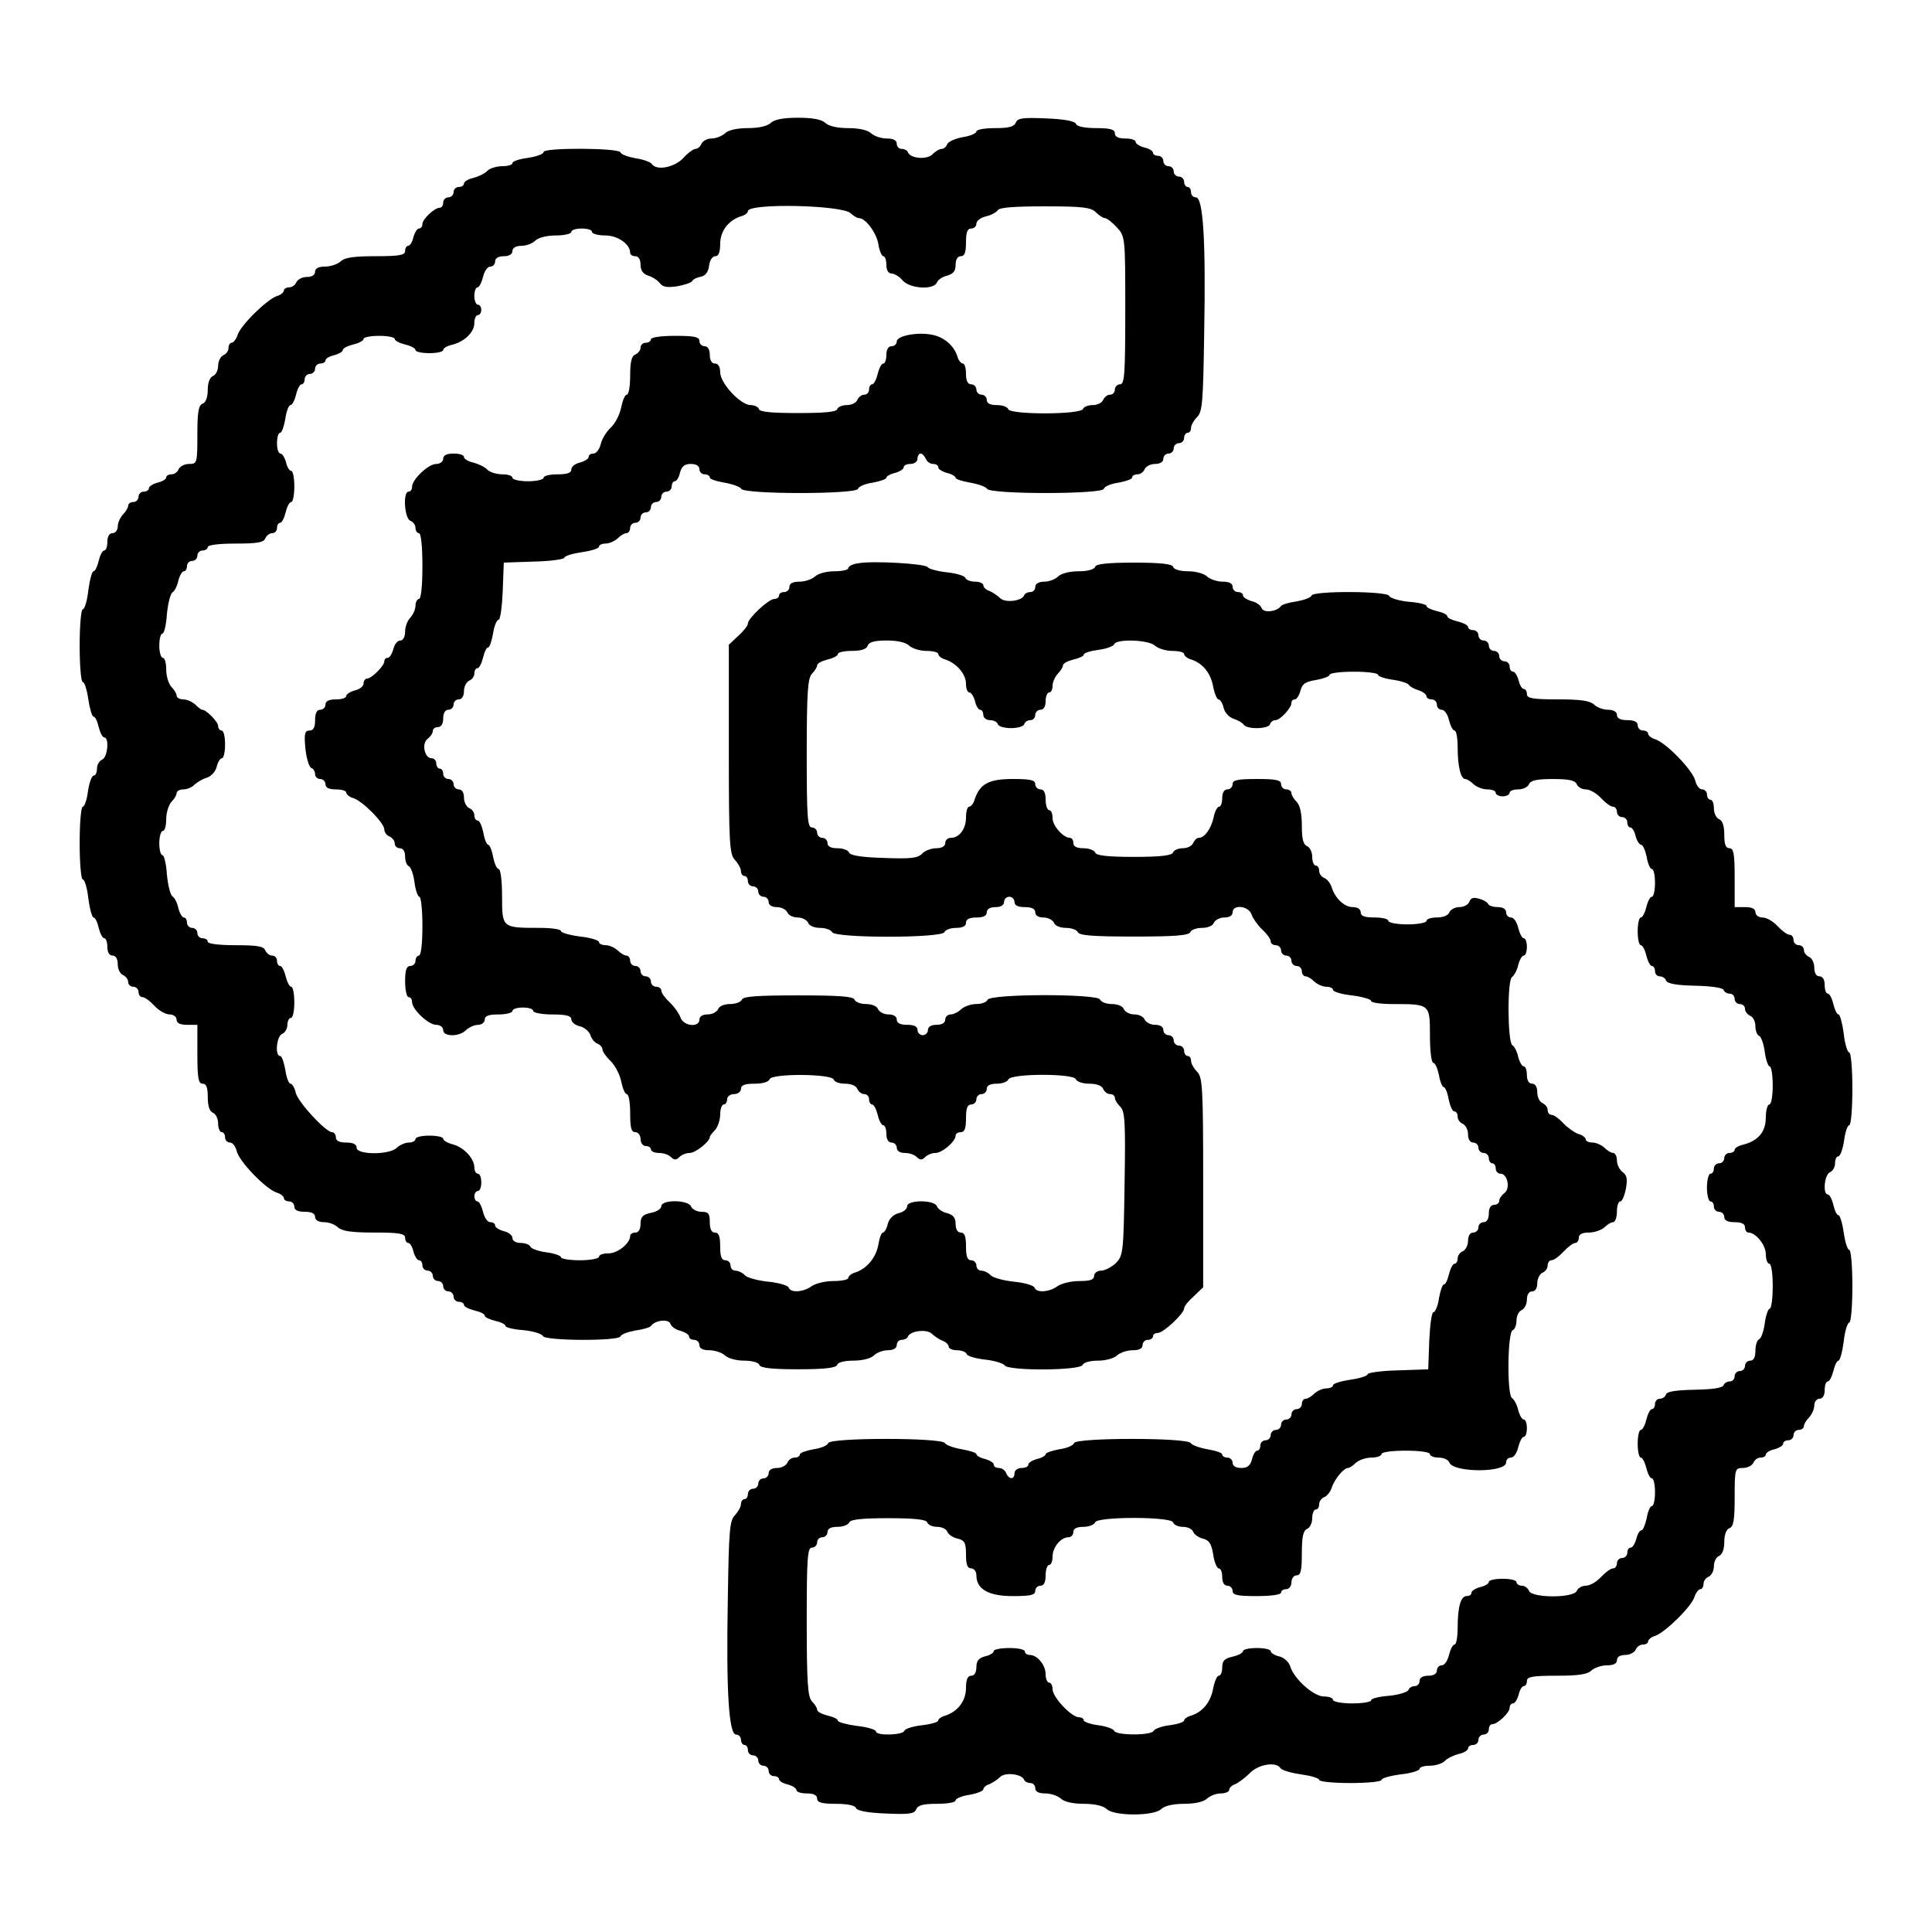 <?xml version="1.0" standalone="no"?>
<!DOCTYPE svg PUBLIC "-//W3C//DTD SVG 20010904//EN"
 "http://www.w3.org/TR/2001/REC-SVG-20010904/DTD/svg10.dtd">
<svg version="1.0" xmlns="http://www.w3.org/2000/svg"
 width="558pt" height="558pt" viewBox="0 0 558 558"
 preserveAspectRatio="xMidYMid meet">
<g transform="translate(0,558) scale(0.1,-0.1)"
fill="#000000" stroke="none">
<path d="M2226 5225 c-9 -9 -34 -15 -66 -15 -32 0 -57 -6 -66 -15 -9 -8 -26
-15 -39 -15 -12 0 -25 -7 -29 -15 -3 -8 -11 -15 -17 -15 -6 0 -23 -12 -36 -27
-26 -27 -78 -37 -91 -16 -4 5 -25 13 -47 16 -22 4 -41 11 -43 17 -5 13 -222
14 -222 1 0 -6 -20 -13 -45 -17 -25 -3 -45 -10 -45 -15 0 -5 -13 -9 -29 -9
-16 0 -36 -6 -43 -13 -7 -8 -26 -17 -41 -21 -15 -3 -27 -11 -27 -16 0 -6 -7
-10 -15 -10 -8 0 -15 -7 -15 -15 0 -8 -7 -15 -15 -15 -8 0 -15 -7 -15 -15 0
-8 -4 -15 -10 -15 -15 0 -50 -33 -50 -47 0 -7 -4 -13 -10 -13 -5 0 -12 -11
-16 -25 -3 -14 -10 -25 -15 -25 -5 0 -9 -7 -9 -15 0 -12 -16 -15 -86 -15 -63
0 -89 -4 -100 -15 -9 -8 -29 -15 -45 -15 -19 0 -29 -5 -29 -15 0 -9 -9 -15
-24 -15 -13 0 -26 -7 -30 -15 -3 -8 -12 -15 -21 -15 -8 0 -15 -4 -15 -9 0 -5
-9 -13 -20 -16 -28 -9 -106 -85 -114 -113 -4 -12 -12 -22 -17 -22 -5 0 -9 -7
-9 -15 0 -9 -7 -18 -15 -21 -8 -4 -15 -17 -15 -30 0 -14 -7 -27 -15 -30 -9 -4
-15 -19 -15 -40 0 -22 -6 -37 -15 -40 -12 -5 -15 -25 -15 -90 0 -82 -1 -84
-24 -84 -13 0 -26 -7 -30 -15 -3 -8 -12 -15 -21 -15 -8 0 -15 -4 -15 -9 0 -5
-11 -12 -25 -15 -14 -4 -25 -11 -25 -16 0 -6 -7 -10 -15 -10 -8 0 -15 -7 -15
-15 0 -8 -7 -15 -15 -15 -8 0 -15 -5 -15 -11 0 -6 -7 -17 -15 -25 -8 -9 -15
-24 -15 -35 0 -10 -7 -19 -15 -19 -9 0 -15 -9 -15 -25 0 -14 -4 -25 -9 -25 -5
0 -12 -13 -16 -30 -4 -16 -10 -30 -15 -30 -4 0 -11 -25 -15 -55 -3 -30 -11
-55 -16 -55 -5 0 -9 -47 -9 -105 0 -58 4 -105 9 -105 5 0 12 -22 16 -50 4 -27
11 -50 15 -50 5 0 11 -13 15 -30 4 -16 11 -30 16 -30 15 0 10 -57 -6 -64 -8
-3 -15 -15 -15 -26 0 -11 -4 -20 -9 -20 -6 0 -13 -20 -17 -45 -3 -25 -10 -45
-15 -45 -5 0 -9 -47 -9 -105 0 -58 4 -105 9 -105 5 0 13 -25 16 -55 4 -30 11
-55 15 -55 5 0 11 -13 15 -30 4 -16 11 -30 16 -30 5 0 9 -11 9 -25 0 -16 6
-25 15 -25 9 0 15 -9 15 -25 0 -14 7 -28 15 -31 8 -4 15 -12 15 -20 0 -8 7
-14 15 -14 8 0 15 -7 15 -15 0 -8 5 -15 11 -15 7 0 22 -11 35 -25 13 -14 32
-25 44 -25 11 0 20 -7 20 -15 0 -10 10 -15 30 -15 l30 0 0 -85 c0 -69 3 -85
15 -85 11 0 15 -11 15 -39 0 -25 5 -41 15 -45 8 -3 15 -17 15 -31 0 -14 5 -25
10 -25 6 0 10 -7 10 -15 0 -8 6 -15 14 -15 8 0 17 -12 20 -26 8 -30 84 -109
116 -119 11 -3 20 -11 20 -16 0 -5 7 -9 15 -9 8 0 15 -7 15 -15 0 -10 10 -15
30 -15 20 0 30 -5 30 -15 0 -9 10 -15 26 -15 14 0 32 -7 40 -15 12 -11 39 -15
105 -15 72 0 89 -3 89 -15 0 -8 4 -15 9 -15 5 0 12 -11 15 -25 4 -14 11 -25
16 -25 6 0 10 -7 10 -15 0 -8 7 -15 15 -15 8 0 15 -7 15 -15 0 -8 7 -15 15
-15 8 0 15 -7 15 -15 0 -8 7 -15 15 -15 8 0 15 -7 15 -15 0 -8 7 -15 15 -15 8
0 15 -4 15 -9 0 -5 14 -12 30 -16 17 -4 30 -10 30 -15 0 -5 14 -11 30 -15 17
-4 30 -10 30 -15 0 -4 23 -10 52 -12 29 -3 54 -11 56 -17 5 -14 219 -15 224
-1 2 6 21 13 43 17 22 3 42 9 45 13 12 17 50 21 56 7 3 -9 16 -18 30 -21 13
-4 24 -11 24 -16 0 -6 7 -10 15 -10 8 0 15 -7 15 -15 0 -10 10 -15 29 -15 16
0 36 -7 45 -15 8 -8 32 -15 54 -15 23 0 42 -5 45 -12 2 -9 34 -13 112 -13 78
0 110 4 113 13 2 7 21 12 47 12 25 0 50 6 59 15 8 8 26 15 40 15 16 0 26 6 26
15 0 8 6 15 14 15 8 0 16 4 18 9 6 17 54 23 69 9 8 -8 22 -17 32 -21 9 -3 17
-11 17 -17 0 -5 11 -10 24 -10 13 0 26 -5 28 -11 2 -6 26 -13 53 -16 28 -3 53
-11 57 -17 11 -16 220 -15 225 2 3 7 22 12 45 12 22 0 46 7 54 15 9 8 29 15
45 15 19 0 29 5 29 15 0 8 7 15 15 15 8 0 15 5 15 10 0 6 6 10 14 10 16 0 76
56 76 71 0 6 12 21 28 35 l27 26 0 302 c0 275 -2 304 -17 320 -10 10 -18 24
-18 32 0 8 -4 14 -10 14 -5 0 -10 7 -10 15 0 8 -7 15 -15 15 -8 0 -15 7 -15
15 0 8 -7 15 -15 15 -8 0 -15 7 -15 15 0 9 -9 15 -24 15 -13 0 -26 7 -30 15
-3 8 -16 15 -30 15 -13 0 -26 7 -30 15 -3 9 -18 15 -35 15 -16 0 -31 6 -34 13
-5 17 -319 17 -325 -1 -2 -6 -16 -12 -32 -12 -16 0 -35 -7 -44 -15 -8 -8 -22
-15 -30 -15 -9 0 -16 -7 -16 -15 0 -9 -9 -15 -25 -15 -16 0 -25 -6 -25 -15 0
-8 -7 -15 -15 -15 -8 0 -15 7 -15 15 0 10 -10 15 -30 15 -20 0 -30 5 -30 15 0
9 -9 15 -24 15 -13 0 -26 7 -30 15 -3 9 -18 15 -35 15 -16 0 -31 6 -33 13 -4
9 -45 12 -163 12 -118 0 -159 -3 -162 -12 -3 -7 -18 -13 -34 -13 -17 0 -32 -6
-35 -15 -4 -8 -17 -15 -30 -15 -15 0 -24 -6 -24 -15 0 -24 -47 -19 -55 7 -4
11 -18 31 -31 43 -13 12 -24 27 -24 34 0 6 -7 11 -15 11 -8 0 -15 7 -15 15 0
8 -7 15 -15 15 -8 0 -15 7 -15 15 0 8 -7 15 -15 15 -8 0 -15 7 -15 15 0 8 -5
15 -11 15 -6 0 -17 7 -25 15 -9 8 -24 15 -35 15 -10 0 -19 4 -19 9 0 5 -25 13
-55 16 -30 4 -55 11 -55 16 0 5 -28 9 -62 9 -108 0 -108 0 -108 91 0 44 -4 79
-10 79 -5 0 -12 16 -16 35 -3 19 -10 35 -14 35 -4 0 -11 16 -14 35 -4 19 -11
35 -16 35 -6 0 -10 7 -10 15 0 9 -7 18 -15 21 -8 4 -15 17 -15 30 0 15 -6 24
-15 24 -8 0 -15 7 -15 15 0 8 -7 15 -15 15 -8 0 -15 7 -15 15 0 8 -4 15 -10
15 -5 0 -10 7 -10 15 0 8 -6 15 -14 15 -20 0 -29 43 -11 56 8 6 15 16 15 23 0
6 7 11 15 11 9 0 15 9 15 25 0 16 6 25 15 25 8 0 15 7 15 15 0 8 7 15 15 15 9
0 15 9 15 24 0 13 7 26 15 30 8 3 15 12 15 21 0 8 4 15 9 15 5 0 12 14 16 30
4 17 10 30 15 30 4 0 10 18 14 40 3 22 11 40 16 40 5 0 10 37 12 83 l3 82 88
3 c48 1 87 7 87 11 0 5 23 12 50 16 28 4 50 11 50 16 0 5 9 9 19 9 11 0 26 7
35 15 8 8 19 15 25 15 6 0 11 7 11 15 0 8 7 15 15 15 8 0 15 7 15 15 0 8 7 15
15 15 8 0 15 7 15 15 0 8 7 15 15 15 8 0 15 7 15 15 0 8 7 15 15 15 8 0 15 7
15 15 0 8 4 15 9 15 5 0 12 11 15 25 5 18 13 25 31 25 16 0 25 -6 25 -15 0 -8
7 -15 15 -15 8 0 15 -4 15 -9 0 -5 19 -11 42 -15 23 -4 46 -12 49 -18 10 -16
331 -16 337 0 2 7 21 15 43 18 21 4 39 10 39 14 0 4 11 11 25 14 14 4 25 11
25 16 0 6 9 10 20 10 11 0 20 7 20 15 0 8 4 15 9 15 5 0 11 -7 15 -15 3 -8 12
-15 21 -15 8 0 15 -4 15 -10 0 -5 11 -12 25 -16 14 -3 25 -10 25 -14 0 -4 19
-10 42 -14 23 -4 46 -12 49 -18 10 -16 331 -16 337 0 2 7 21 15 43 18 21 4 39
10 39 15 0 5 7 9 15 9 9 0 18 7 21 15 4 8 17 15 30 15 15 0 24 6 24 15 0 8 7
15 15 15 8 0 15 7 15 15 0 8 7 15 15 15 8 0 15 7 15 15 0 8 5 15 10 15 6 0 10
6 10 14 0 8 8 22 18 32 15 15 17 45 20 243 5 267 -3 391 -24 391 -8 0 -14 7
-14 15 0 8 -4 15 -10 15 -5 0 -10 7 -10 15 0 8 -7 15 -15 15 -8 0 -15 7 -15
15 0 8 -7 15 -15 15 -8 0 -15 7 -15 15 0 8 -7 15 -15 15 -8 0 -15 4 -15 9 0 5
-11 12 -25 15 -14 4 -25 11 -25 16 0 6 -13 10 -30 10 -20 0 -30 5 -30 15 0 11
-13 15 -54 15 -34 0 -56 5 -58 12 -3 8 -33 14 -86 16 -68 3 -83 1 -88 -12 -5
-12 -20 -16 -60 -16 -30 0 -54 -4 -54 -10 0 -5 -18 -13 -39 -16 -22 -4 -42
-13 -45 -20 -3 -8 -10 -14 -16 -14 -6 0 -19 -7 -27 -16 -16 -16 -65 -12 -71 7
-2 5 -10 9 -18 9 -8 0 -14 7 -14 15 0 10 -10 15 -29 15 -16 0 -36 7 -45 15 -9
9 -34 15 -66 15 -32 0 -57 6 -66 15 -11 10 -36 15 -79 15 -43 0 -68 -5 -79
-15z m231 -261 c8 -8 19 -14 24 -14 19 0 51 -43 56 -76 3 -19 10 -34 14 -34 5
0 9 -11 9 -25 0 -16 6 -25 15 -25 8 0 23 -9 32 -20 21 -24 90 -28 99 -6 3 8
16 17 30 20 17 5 24 13 24 31 0 16 6 25 15 25 11 0 15 11 15 40 0 29 4 40 15
40 8 0 15 6 15 14 0 8 12 17 27 21 15 3 31 12 35 18 5 8 49 11 136 11 108 0
133 -3 147 -17 9 -9 21 -17 26 -17 6 0 21 -12 34 -26 25 -27 25 -28 25 -240 0
-184 -2 -214 -15 -214 -8 0 -15 -7 -15 -15 0 -8 -6 -15 -14 -15 -8 0 -16 -7
-20 -15 -3 -8 -16 -15 -30 -15 -13 0 -26 -5 -28 -11 -6 -17 -210 -17 -216 -1
-2 7 -17 12 -33 12 -19 0 -29 5 -29 15 0 8 -7 15 -15 15 -8 0 -15 7 -15 15 0
8 -7 15 -15 15 -10 0 -15 10 -15 30 0 17 -4 30 -9 30 -5 0 -13 9 -16 21 -10
31 -38 55 -72 62 -43 9 -103 -3 -103 -19 0 -8 -7 -14 -15 -14 -9 0 -15 -9 -15
-25 0 -14 -4 -25 -9 -25 -5 0 -12 -13 -16 -30 -4 -16 -11 -30 -16 -30 -5 0 -9
-7 -9 -15 0 -8 -6 -15 -14 -15 -8 0 -16 -7 -20 -15 -3 -8 -16 -15 -30 -15 -13
0 -26 -5 -28 -12 -3 -8 -39 -11 -113 -11 -74 0 -110 3 -113 11 -2 7 -13 12
-24 12 -29 0 -88 63 -88 95 0 16 -6 25 -15 25 -9 0 -15 9 -15 25 0 16 -6 25
-15 25 -8 0 -15 7 -15 15 0 12 -14 15 -70 15 -40 0 -70 -4 -70 -10 0 -5 -7
-10 -15 -10 -8 0 -15 -6 -15 -14 0 -8 -7 -16 -15 -20 -11 -4 -15 -21 -15 -61
0 -30 -4 -55 -10 -55 -5 0 -12 -17 -16 -37 -4 -20 -17 -46 -30 -58 -12 -11
-26 -33 -29 -48 -4 -15 -13 -27 -21 -27 -8 0 -14 -4 -14 -10 0 -5 -11 -12 -25
-16 -14 -3 -25 -12 -25 -20 0 -10 -12 -14 -40 -14 -22 0 -40 -4 -40 -10 0 -5
-20 -10 -45 -10 -25 0 -45 5 -45 10 0 6 -13 10 -29 10 -16 0 -36 6 -43 13 -7
8 -26 17 -41 21 -15 3 -27 11 -27 16 0 6 -13 10 -30 10 -20 0 -30 -5 -30 -15
0 -8 -9 -15 -20 -15 -23 0 -70 -45 -70 -66 0 -8 -4 -14 -10 -14 -17 0 -12 -77
5 -84 8 -3 15 -12 15 -21 0 -8 5 -15 10 -15 6 0 10 -38 10 -95 0 -57 -4 -95
-10 -95 -5 0 -10 -9 -10 -19 0 -11 -7 -26 -15 -35 -8 -8 -15 -26 -15 -40 0
-16 -6 -26 -14 -26 -8 0 -17 -11 -20 -25 -4 -14 -11 -25 -16 -25 -6 0 -10 -4
-10 -10 0 -13 -37 -50 -50 -50 -5 0 -10 -6 -10 -14 0 -8 -11 -17 -25 -20 -14
-4 -25 -11 -25 -16 0 -6 -13 -10 -30 -10 -20 0 -30 -5 -30 -15 0 -8 -7 -15
-15 -15 -10 0 -15 -10 -15 -30 0 -21 -5 -30 -16 -30 -14 0 -16 -9 -12 -52 3
-29 11 -54 17 -56 6 -2 11 -10 11 -18 0 -8 7 -14 15 -14 8 0 15 -7 15 -15 0
-10 10 -15 30 -15 17 0 30 -4 30 -9 0 -5 9 -13 20 -16 28 -9 90 -72 90 -91 0
-8 7 -17 15 -20 8 -4 15 -12 15 -20 0 -8 7 -14 15 -14 9 0 15 -9 15 -24 0 -13
5 -26 11 -28 5 -2 13 -22 16 -46 3 -23 10 -42 14 -42 5 0 9 -38 9 -85 0 -50
-4 -85 -10 -85 -5 0 -10 -7 -10 -15 0 -8 -7 -15 -15 -15 -11 0 -15 -12 -15
-45 0 -25 5 -45 10 -45 6 0 10 -6 10 -14 0 -21 47 -66 70 -66 11 0 20 -7 20
-15 0 -20 47 -20 66 0 9 8 24 15 35 15 10 0 19 7 19 15 0 11 11 15 40 15 22 0
40 5 40 10 0 6 14 10 30 10 17 0 30 -4 30 -10 0 -5 25 -10 55 -10 40 0 55 -4
55 -14 0 -8 11 -17 24 -20 14 -3 27 -15 31 -25 3 -11 12 -22 20 -25 8 -3 15
-11 15 -17 0 -6 11 -22 24 -34 12 -12 26 -38 30 -58 4 -20 11 -37 16 -37 6 0
10 -25 10 -55 0 -42 3 -55 15 -55 8 0 15 -9 15 -20 0 -11 7 -20 15 -20 8 0 15
-4 15 -10 0 -5 10 -10 23 -10 13 0 28 -5 35 -12 9 -9 15 -9 24 0 7 7 20 12 30
12 17 0 58 33 58 46 0 3 7 12 15 20 8 9 15 29 15 45 0 16 5 29 10 29 6 0 10 7
10 15 0 8 9 15 20 15 11 0 20 7 20 15 0 11 11 15 39 15 23 0 41 5 44 13 5 17
179 16 185 -1 2 -7 17 -12 33 -12 17 0 32 -6 35 -15 4 -8 12 -15 20 -15 8 0
14 -7 14 -15 0 -8 4 -15 9 -15 5 0 12 -14 16 -30 4 -17 11 -30 16 -30 5 0 9
-11 9 -25 0 -16 6 -25 15 -25 8 0 15 -7 15 -15 0 -9 9 -15 23 -15 13 0 28 -5
35 -12 9 -9 15 -9 24 0 7 7 20 12 30 12 19 0 58 33 58 50 0 6 7 10 15 10 11 0
15 11 15 40 0 29 4 40 15 40 8 0 15 7 15 15 0 8 7 15 15 15 8 0 15 7 15 15 0
10 10 15 29 15 16 0 31 6 33 12 6 18 190 18 195 1 3 -7 20 -13 39 -13 22 0 37
-6 40 -15 4 -8 12 -15 20 -15 8 0 14 -5 14 -11 0 -6 7 -17 16 -26 13 -13 15
-46 12 -222 -3 -198 -4 -207 -25 -229 -13 -12 -32 -22 -43 -22 -11 0 -20 -7
-20 -15 0 -11 -11 -15 -43 -15 -24 0 -52 -7 -63 -15 -23 -17 -61 -20 -66 -4
-2 6 -28 14 -58 17 -30 3 -60 11 -68 18 -7 8 -20 14 -28 14 -8 0 -14 7 -14 15
0 8 -7 15 -15 15 -11 0 -15 11 -15 40 0 29 -4 40 -15 40 -9 0 -15 9 -15 25 0
18 -7 26 -24 31 -14 3 -27 12 -30 20 -7 19 -86 19 -86 0 0 -8 -11 -17 -25 -20
-15 -4 -27 -16 -31 -31 -3 -14 -10 -25 -14 -25 -4 0 -10 -15 -13 -34 -6 -37
-33 -70 -66 -81 -12 -3 -21 -11 -21 -16 0 -5 -19 -9 -43 -9 -24 0 -52 -7 -63
-15 -23 -17 -61 -20 -66 -4 -2 6 -28 14 -58 17 -30 3 -60 11 -68 18 -7 8 -20
14 -28 14 -8 0 -14 7 -14 15 0 8 -7 15 -15 15 -11 0 -15 11 -15 40 0 29 -4 40
-15 40 -10 0 -15 10 -15 30 0 25 -4 30 -24 30 -13 0 -26 7 -30 15 -7 20 -86
21 -86 1 0 -7 -13 -16 -30 -19 -24 -5 -30 -12 -30 -32 0 -16 -6 -25 -15 -25
-8 0 -15 -4 -15 -10 0 -21 -36 -50 -62 -50 -16 0 -28 -4 -28 -10 0 -5 -25 -10
-55 -10 -30 0 -55 4 -55 9 0 4 -19 11 -42 14 -24 3 -44 11 -46 16 -2 6 -15 11
-28 11 -14 0 -24 6 -24 14 0 8 -11 17 -25 20 -14 4 -25 11 -25 16 0 6 -6 10
-14 10 -8 0 -17 13 -21 30 -4 16 -11 30 -16 30 -5 0 -9 7 -9 15 0 8 5 15 10
15 6 0 10 11 10 25 0 14 -4 25 -10 25 -5 0 -10 8 -10 18 0 26 -31 59 -63 67
-15 4 -27 11 -27 16 0 5 -18 9 -40 9 -22 0 -40 -4 -40 -10 0 -5 -9 -10 -19
-10 -11 0 -26 -7 -35 -15 -20 -21 -116 -21 -116 0 0 10 -10 15 -30 15 -20 0
-30 5 -30 15 0 8 -5 15 -11 15 -18 0 -98 86 -105 114 -3 14 -10 26 -15 26 -5
0 -12 18 -15 40 -4 22 -10 40 -15 40 -16 0 -10 58 6 64 8 3 15 15 15 26 0 11
5 20 10 20 6 0 10 20 10 45 0 25 -4 45 -9 45 -5 0 -12 14 -16 30 -4 17 -11 30
-16 30 -5 0 -9 7 -9 15 0 8 -6 15 -14 15 -8 0 -16 7 -20 15 -4 12 -24 15 -86
15 -47 0 -80 4 -80 10 0 6 -7 10 -15 10 -8 0 -15 7 -15 15 0 8 -7 15 -15 15
-8 0 -15 7 -15 15 0 8 -4 15 -9 15 -5 0 -12 12 -16 27 -3 15 -11 31 -17 34 -6
4 -13 32 -16 63 -2 31 -8 56 -13 56 -5 0 -9 16 -9 35 0 19 5 35 10 35 6 0 10
15 10 34 0 19 7 41 15 50 8 8 15 19 15 25 0 6 9 11 19 11 11 0 26 6 33 14 8 7
24 17 36 20 12 4 25 18 28 32 3 13 10 24 15 24 5 0 9 18 9 40 0 22 -4 40 -10
40 -5 0 -10 6 -10 13 0 12 -34 47 -46 47 -3 0 -12 7 -20 15 -9 8 -24 15 -35
15 -10 0 -19 5 -19 11 0 6 -7 17 -15 25 -8 9 -15 31 -15 50 0 19 -4 34 -10 34
-5 0 -10 16 -10 35 0 19 4 35 9 35 5 0 11 25 13 56 3 31 10 59 16 63 6 3 14
19 17 34 4 15 11 27 16 27 5 0 9 7 9 15 0 8 7 15 15 15 8 0 15 7 15 15 0 8 7
15 15 15 8 0 15 5 15 10 0 6 33 10 80 10 62 0 82 3 86 15 4 8 12 15 20 15 8 0
14 7 14 15 0 8 4 15 9 15 5 0 12 14 16 30 4 17 11 30 16 30 5 0 9 20 9 45 0
25 -4 45 -9 45 -5 0 -12 11 -15 25 -4 14 -11 25 -16 25 -6 0 -10 14 -10 30 0
17 4 30 9 30 5 0 11 18 15 40 3 22 10 40 15 40 5 0 12 14 16 30 4 17 11 30 16
30 5 0 9 7 9 15 0 8 7 15 15 15 8 0 15 7 15 15 0 8 7 15 15 15 8 0 15 4 15 9
0 5 11 12 25 15 14 4 25 10 25 15 0 5 14 12 30 16 17 4 30 11 30 16 0 5 20 9
45 9 25 0 45 -4 45 -9 0 -5 14 -12 30 -16 17 -4 30 -11 30 -16 0 -5 18 -9 40
-9 22 0 40 4 40 9 0 5 11 12 25 15 37 9 65 37 65 63 0 13 5 23 10 23 6 0 10 7
10 15 0 8 -4 15 -10 15 -5 0 -10 11 -10 25 0 14 4 25 9 25 5 0 12 14 16 30 4
17 13 30 21 30 8 0 14 7 14 15 0 9 9 15 25 15 16 0 25 6 25 15 0 9 10 15 26
15 14 0 32 7 40 15 9 9 34 15 60 15 24 0 44 5 44 10 0 6 14 10 30 10 17 0 30
-4 30 -10 0 -5 17 -10 38 -10 36 0 72 -25 72 -50 0 -6 7 -10 15 -10 9 0 15 -9
15 -24 0 -17 7 -27 22 -32 13 -4 28 -14 34 -22 8 -11 21 -13 49 -9 21 4 41 10
44 15 3 6 15 11 26 13 13 3 21 14 23 32 2 15 9 27 18 27 9 0 14 11 14 35 0 37
23 68 59 80 12 3 21 10 21 15 0 24 273 18 297 -6z"/>
<path d="M2478 3953 c-16 -2 -28 -9 -28 -14 0 -5 -18 -9 -41 -9 -23 0 -47 -7
-55 -15 -9 -8 -29 -15 -45 -15 -19 0 -29 -5 -29 -15 0 -8 -7 -15 -15 -15 -8 0
-15 -4 -15 -10 0 -5 -6 -10 -14 -10 -16 0 -76 -56 -76 -71 0 -6 -12 -21 -27
-35 l-28 -26 0 -302 c0 -275 2 -304 18 -320 9 -10 17 -24 17 -32 0 -8 5 -14
10 -14 6 0 10 -7 10 -15 0 -8 7 -15 15 -15 8 0 15 -7 15 -15 0 -8 7 -15 15
-15 8 0 15 -7 15 -15 0 -9 9 -15 24 -15 13 0 26 -7 30 -15 3 -8 16 -15 30 -15
13 0 26 -7 30 -15 3 -9 18 -15 35 -15 16 0 31 -6 34 -12 5 -18 319 -18 325 0
2 6 17 12 33 12 19 0 29 5 29 15 0 10 10 15 30 15 20 0 30 5 30 15 0 9 9 15
25 15 16 0 25 6 25 15 0 8 7 15 15 15 8 0 15 -7 15 -15 0 -10 10 -15 30 -15
20 0 30 -5 30 -15 0 -9 9 -15 24 -15 13 0 26 -7 30 -15 3 -9 18 -15 35 -15 16
0 31 -6 34 -12 3 -10 44 -13 162 -13 118 0 159 3 163 13 2 6 17 12 33 12 17 0
32 6 35 15 4 8 17 15 30 15 15 0 24 6 24 15 0 24 47 19 55 -7 4 -11 18 -31 31
-43 13 -12 24 -27 24 -34 0 -6 7 -11 15 -11 8 0 15 -7 15 -15 0 -8 7 -15 15
-15 8 0 15 -7 15 -15 0 -8 7 -15 15 -15 8 0 15 -7 15 -15 0 -8 5 -15 11 -15 6
0 17 -7 25 -15 9 -8 24 -15 35 -15 10 0 19 -4 19 -9 0 -5 25 -13 55 -16 30 -4
55 -11 55 -16 0 -5 28 -9 63 -9 107 0 107 0 107 -91 0 -44 4 -79 10 -79 5 0
12 -16 16 -35 3 -19 10 -35 14 -35 4 0 11 -16 14 -35 4 -19 11 -35 16 -35 6 0
10 -7 10 -15 0 -9 7 -18 15 -21 8 -4 15 -17 15 -30 0 -15 6 -24 15 -24 8 0 15
-7 15 -15 0 -8 7 -15 15 -15 8 0 15 -7 15 -15 0 -8 5 -15 10 -15 6 0 10 -7 10
-15 0 -8 6 -15 14 -15 20 0 29 -43 11 -56 -8 -6 -15 -16 -15 -23 0 -6 -7 -11
-15 -11 -9 0 -15 -9 -15 -25 0 -16 -6 -25 -15 -25 -8 0 -15 -7 -15 -15 0 -8
-7 -15 -15 -15 -9 0 -15 -9 -15 -24 0 -13 -7 -26 -15 -30 -8 -3 -15 -12 -15
-21 0 -8 -4 -15 -9 -15 -5 0 -12 -14 -16 -30 -4 -17 -10 -30 -15 -30 -4 0 -10
-18 -14 -40 -3 -22 -11 -40 -16 -40 -5 0 -10 -37 -12 -82 l-3 -83 -87 -3 c-49
-1 -88 -7 -88 -11 0 -5 -22 -12 -50 -16 -27 -4 -50 -11 -50 -16 0 -5 -9 -9
-19 -9 -11 0 -26 -7 -35 -15 -8 -8 -19 -15 -25 -15 -6 0 -11 -7 -11 -15 0 -8
-7 -15 -15 -15 -8 0 -15 -7 -15 -15 0 -8 -7 -15 -15 -15 -8 0 -15 -7 -15 -15
0 -8 -7 -15 -15 -15 -8 0 -15 -7 -15 -15 0 -8 -7 -15 -15 -15 -8 0 -15 -7 -15
-15 0 -8 -4 -15 -9 -15 -5 0 -12 -11 -15 -25 -5 -18 -13 -25 -31 -25 -16 0
-25 6 -25 15 0 8 -7 15 -15 15 -8 0 -15 4 -15 9 0 5 -19 11 -42 15 -23 4 -46
12 -49 18 -10 16 -331 16 -337 0 -2 -7 -21 -15 -43 -18 -21 -4 -39 -10 -39
-14 0 -4 -11 -11 -25 -14 -14 -4 -25 -11 -25 -16 0 -6 -9 -10 -20 -10 -11 0
-20 -7 -20 -15 0 -19 -16 -19 -24 0 -3 8 -12 15 -21 15 -8 0 -15 4 -15 10 0 5
-11 12 -25 16 -14 3 -25 10 -25 14 0 4 -19 10 -42 14 -23 4 -46 12 -49 18 -10
16 -331 16 -337 0 -2 -7 -21 -15 -43 -18 -21 -4 -39 -10 -39 -15 0 -5 -7 -9
-15 -9 -9 0 -18 -7 -21 -15 -4 -8 -17 -15 -30 -15 -15 0 -24 -6 -24 -15 0 -8
-7 -15 -15 -15 -8 0 -15 -7 -15 -15 0 -8 -7 -15 -15 -15 -8 0 -15 -7 -15 -15
0 -8 -4 -15 -10 -15 -5 0 -10 -6 -10 -14 0 -8 -8 -22 -17 -32 -16 -15 -18 -45
-21 -243 -5 -267 3 -391 24 -391 8 0 14 -7 14 -15 0 -8 5 -15 10 -15 6 0 10
-7 10 -15 0 -8 7 -15 15 -15 8 0 15 -7 15 -15 0 -8 7 -15 15 -15 8 0 15 -7 15
-15 0 -8 7 -15 15 -15 8 0 15 -4 15 -9 0 -5 11 -12 25 -15 14 -4 25 -11 25
-16 0 -6 14 -10 30 -10 20 0 30 -5 30 -15 0 -11 13 -15 54 -15 34 0 56 -5 58
-12 3 -8 33 -14 86 -16 68 -3 83 -1 88 12 5 12 20 16 60 16 30 0 54 4 54 10 0
5 18 13 40 16 22 4 40 11 40 16 0 5 8 12 18 15 9 4 23 13 31 21 15 14 63 8 69
-9 2 -5 10 -9 18 -9 8 0 14 -7 14 -15 0 -10 10 -15 29 -15 16 0 36 -7 45 -15
9 -9 34 -15 66 -15 32 0 57 -6 66 -15 21 -21 137 -21 158 0 9 9 34 15 66 15
32 0 57 6 66 15 9 8 26 15 40 15 13 0 24 5 24 10 0 6 8 14 18 17 9 4 28 18 41
31 24 26 77 35 89 15 4 -6 31 -14 60 -18 28 -4 52 -11 52 -16 0 -5 41 -9 90
-9 50 0 90 4 90 9 0 5 25 12 55 16 30 3 55 11 55 16 0 5 13 9 29 9 16 0 36 6
43 13 7 8 26 17 41 21 15 3 27 11 27 16 0 6 7 10 15 10 8 0 15 7 15 15 0 8 7
15 15 15 8 0 15 7 15 15 0 8 4 15 10 15 15 0 50 33 50 47 0 7 4 13 10 13 5 0
12 11 16 25 3 14 10 25 15 25 5 0 9 7 9 15 0 12 16 15 86 15 63 0 89 4 100 15
9 8 29 15 45 15 19 0 29 5 29 15 0 9 9 15 24 15 13 0 26 7 30 15 3 8 12 15 21
15 8 0 15 4 15 9 0 5 9 13 20 16 28 9 106 85 114 113 4 12 12 22 17 22 5 0 9
7 9 15 0 9 7 18 15 21 8 4 15 17 15 30 0 14 7 27 15 30 9 4 15 19 15 40 0 22
6 37 15 40 12 5 15 25 15 90 0 82 1 84 24 84 13 0 26 7 30 15 3 8 12 15 21 15
8 0 15 4 15 9 0 5 11 12 25 15 14 4 25 11 25 16 0 6 7 10 15 10 8 0 15 7 15
15 0 8 7 15 15 15 8 0 15 5 15 11 0 6 7 17 15 25 8 9 15 24 15 35 0 10 7 19
15 19 9 0 15 9 15 25 0 14 4 25 9 25 5 0 12 14 16 30 4 16 10 30 15 30 4 0 11
25 15 55 3 30 11 55 16 55 5 0 9 47 9 105 0 58 -4 105 -9 105 -5 0 -12 22 -16
50 -4 28 -11 50 -15 50 -5 0 -11 13 -15 30 -4 17 -11 30 -16 30 -15 0 -10 57
6 64 8 3 15 15 15 26 0 11 4 20 9 20 6 0 13 20 17 45 3 25 10 45 15 45 5 0 9
47 9 105 0 58 -4 105 -9 105 -5 0 -13 25 -16 55 -4 30 -11 55 -15 55 -5 0 -11
14 -15 30 -4 17 -11 30 -16 30 -5 0 -9 11 -9 25 0 16 -6 25 -15 25 -9 0 -15 9
-15 25 0 14 -7 28 -15 31 -8 4 -15 12 -15 20 0 8 -7 14 -15 14 -8 0 -15 7 -15
15 0 8 -5 15 -11 15 -7 0 -22 11 -35 25 -13 14 -32 25 -44 25 -11 0 -20 7 -20
15 0 10 -10 15 -30 15 l-30 0 0 85 c0 69 -3 85 -15 85 -11 0 -15 11 -15 39 0
25 -5 41 -15 45 -8 3 -15 17 -15 31 0 14 -4 25 -10 25 -5 0 -10 7 -10 15 0 8
-6 15 -14 15 -8 0 -17 12 -20 26 -8 30 -84 109 -116 119 -11 3 -20 11 -20 16
0 5 -7 9 -15 9 -8 0 -15 7 -15 15 0 10 -10 15 -30 15 -20 0 -30 5 -30 15 0 9
-10 15 -26 15 -14 0 -32 7 -40 15 -12 11 -39 15 -105 15 -72 0 -89 3 -89 15 0
8 -4 15 -9 15 -5 0 -12 11 -15 25 -4 14 -11 25 -16 25 -6 0 -10 7 -10 15 0 8
-7 15 -15 15 -8 0 -15 7 -15 15 0 8 -7 15 -15 15 -8 0 -15 7 -15 15 0 8 -7 15
-15 15 -8 0 -15 7 -15 15 0 8 -7 15 -15 15 -8 0 -15 4 -15 9 0 5 -13 12 -30
16 -16 4 -30 10 -30 15 0 5 -13 11 -30 15 -16 4 -30 10 -30 15 0 4 -23 10 -52
12 -29 3 -54 11 -56 17 -5 14 -219 15 -224 1 -2 -6 -21 -13 -43 -17 -22 -3
-42 -9 -45 -13 -12 -17 -50 -21 -56 -7 -3 9 -16 18 -30 21 -13 4 -24 11 -24
16 0 6 -7 10 -15 10 -8 0 -15 7 -15 15 0 10 -10 15 -29 15 -16 0 -36 7 -45 15
-8 8 -32 15 -54 15 -23 0 -42 5 -44 13 -3 8 -35 12 -113 12 -78 0 -110 -4
-112 -12 -3 -8 -22 -13 -48 -13 -25 0 -50 -6 -59 -15 -8 -8 -26 -15 -40 -15
-16 0 -26 -6 -26 -15 0 -8 -6 -15 -14 -15 -8 0 -16 -4 -18 -9 -6 -17 -54 -23
-69 -9 -8 8 -22 17 -31 21 -10 3 -18 11 -18 17 0 5 -11 10 -24 10 -13 0 -26 5
-28 11 -2 6 -26 13 -53 16 -28 3 -53 10 -56 15 -6 10 -160 19 -201 11z m148
-238 c9 -8 31 -15 50 -15 19 0 34 -4 34 -9 0 -5 9 -13 21 -16 32 -11 59 -42
59 -70 0 -14 4 -25 10 -25 5 0 12 -11 16 -25 3 -14 10 -25 15 -25 5 0 9 -7 9
-15 0 -8 9 -15 19 -15 11 0 21 -5 23 -12 2 -6 19 -11 38 -11 19 0 36 5 38 11
2 7 10 12 18 12 8 0 14 7 14 15 0 8 7 15 15 15 9 0 15 9 15 25 0 14 5 25 10
25 6 0 10 9 10 19 0 11 7 26 15 35 8 8 15 19 15 24 0 6 14 13 30 17 17 4 30
10 30 14 0 5 19 11 42 14 24 3 44 11 46 16 6 17 101 13 118 -4 9 -8 31 -15 50
-15 19 0 34 -4 34 -9 0 -5 9 -13 21 -16 33 -11 56 -39 63 -79 4 -20 11 -36 15
-36 5 0 12 -11 15 -24 3 -14 16 -28 29 -32 12 -4 25 -11 29 -17 9 -14 71 -13
76 1 2 7 9 12 16 12 13 0 46 35 46 50 0 6 4 10 10 10 5 0 12 11 16 25 5 20 14
26 45 31 21 4 39 10 39 15 0 5 32 9 70 9 39 0 70 -4 70 -9 0 -4 19 -11 41 -14
23 -3 45 -10 48 -15 3 -5 16 -12 29 -16 12 -4 22 -12 22 -17 0 -5 7 -9 15 -9
8 0 15 -7 15 -15 0 -8 6 -15 14 -15 8 0 17 -13 21 -30 4 -16 11 -30 16 -30 5
0 9 -21 9 -47 0 -57 9 -93 22 -93 5 0 16 -7 24 -15 9 -8 26 -15 40 -15 13 0
24 -4 24 -10 0 -5 9 -10 20 -10 11 0 20 5 20 10 0 6 11 10 25 10 14 0 28 7 31
15 5 11 22 15 69 15 47 0 64 -4 69 -15 3 -8 15 -15 26 -15 12 0 31 -11 44 -25
13 -14 28 -25 35 -25 6 0 11 -7 11 -15 0 -8 7 -15 15 -15 8 0 15 -7 15 -15 0
-8 4 -15 9 -15 5 0 12 -11 15 -25 4 -14 11 -25 16 -25 5 0 12 -16 16 -35 3
-19 10 -35 15 -35 5 0 9 -18 9 -40 0 -22 -4 -40 -9 -40 -5 0 -12 -13 -16 -30
-4 -16 -11 -30 -16 -30 -5 0 -9 -18 -9 -40 0 -22 4 -40 9 -40 5 0 12 -13 16
-30 4 -16 11 -30 16 -30 5 0 9 -7 9 -15 0 -8 6 -15 14 -15 8 0 16 -6 18 -12 3
-9 31 -14 84 -15 46 -1 80 -6 82 -12 2 -6 10 -11 18 -11 8 0 14 -7 14 -15 0
-8 7 -15 15 -15 8 0 15 -6 15 -14 0 -8 7 -16 15 -20 8 -3 15 -16 15 -30 0 -13
5 -26 11 -28 5 -2 13 -22 16 -46 3 -23 10 -42 14 -42 5 0 9 -25 9 -55 0 -30
-4 -55 -10 -55 -5 0 -10 -17 -10 -38 0 -41 -22 -67 -65 -78 -14 -3 -25 -10
-25 -15 0 -5 -7 -9 -15 -9 -8 0 -15 -7 -15 -15 0 -8 -7 -15 -15 -15 -8 0 -15
-7 -15 -15 0 -8 -4 -15 -10 -15 -5 0 -10 -18 -10 -40 0 -22 5 -40 10 -40 6 0
10 -7 10 -15 0 -8 7 -15 15 -15 8 0 15 -7 15 -15 0 -10 10 -15 30 -15 20 0 30
-5 30 -15 0 -8 4 -15 10 -15 21 0 50 -36 50 -62 0 -16 5 -28 10 -28 6 0 10
-28 10 -65 0 -36 -4 -65 -9 -65 -4 0 -11 -19 -14 -42 -3 -24 -11 -44 -16 -46
-6 -2 -11 -17 -11 -33 0 -19 -5 -29 -15 -29 -8 0 -15 -7 -15 -15 0 -8 -7 -15
-15 -15 -8 0 -15 -7 -15 -15 0 -8 -6 -15 -14 -15 -8 0 -16 -5 -18 -11 -3 -8
-33 -12 -83 -13 -53 -1 -80 -5 -83 -13 -2 -7 -10 -13 -18 -13 -8 0 -14 -7 -14
-15 0 -8 -4 -15 -9 -15 -5 0 -12 -14 -16 -30 -4 -17 -11 -30 -16 -30 -5 0 -9
-18 -9 -40 0 -22 4 -40 9 -40 5 0 12 -14 16 -30 4 -17 11 -30 16 -30 5 0 9
-18 9 -40 0 -22 -4 -40 -9 -40 -5 0 -12 -16 -15 -35 -4 -19 -11 -35 -15 -35
-5 0 -12 -11 -15 -25 -4 -14 -11 -25 -16 -25 -6 0 -10 -7 -10 -15 0 -8 -7 -15
-15 -15 -8 0 -15 -7 -15 -15 0 -8 -5 -15 -11 -15 -7 0 -22 -11 -35 -25 -13
-14 -32 -25 -44 -25 -11 0 -23 -7 -26 -15 -9 -21 -129 -21 -138 0 -3 8 -12 15
-21 15 -8 0 -15 5 -15 10 0 6 -18 10 -40 10 -22 0 -40 -4 -40 -9 0 -5 -11 -12
-25 -15 -14 -4 -25 -11 -25 -16 0 -6 -6 -10 -14 -10 -17 0 -26 -31 -26 -92 0
-27 -4 -48 -9 -48 -5 0 -12 -14 -16 -30 -4 -17 -13 -30 -21 -30 -8 0 -14 -7
-14 -15 0 -9 -9 -15 -25 -15 -16 0 -25 -6 -25 -15 0 -8 -6 -15 -14 -15 -8 0
-16 -5 -18 -11 -2 -6 -27 -14 -56 -17 -29 -2 -52 -8 -52 -13 0 -5 -25 -9 -55
-9 -30 0 -55 5 -55 10 0 6 -12 10 -26 10 -30 0 -87 51 -98 88 -4 12 -18 25
-32 28 -13 3 -24 10 -24 15 0 5 -18 9 -40 9 -22 0 -40 -4 -40 -9 0 -5 -13 -12
-30 -16 -23 -5 -30 -12 -30 -31 0 -13 -4 -24 -10 -24 -5 0 -12 -16 -16 -36 -7
-40 -30 -68 -63 -79 -12 -3 -21 -10 -21 -14 0 -5 -19 -11 -42 -14 -24 -3 -44
-11 -46 -16 -5 -14 -109 -14 -114 0 -2 5 -22 13 -46 16 -23 3 -42 10 -42 14 0
5 -6 9 -14 9 -21 0 -76 58 -76 81 0 10 -4 19 -10 19 -5 0 -10 11 -10 24 0 27
-24 56 -46 56 -8 0 -14 5 -14 10 0 6 -20 10 -45 10 -25 0 -45 -4 -45 -9 0 -5
-11 -12 -25 -15 -18 -5 -25 -13 -25 -31 0 -16 -6 -25 -15 -25 -10 0 -15 -11
-15 -35 0 -37 -23 -68 -59 -80 -12 -3 -21 -10 -21 -14 0 -5 -21 -11 -47 -14
-26 -3 -49 -10 -51 -16 -4 -13 -82 -15 -82 -2 0 5 -25 13 -55 16 -30 4 -55 11
-55 15 0 5 -13 11 -30 15 -16 4 -30 11 -30 17 0 5 -7 16 -15 24 -12 13 -15 53
-15 230 0 184 2 214 15 214 8 0 15 7 15 15 0 8 7 15 15 15 8 0 15 7 15 15 0
10 10 15 29 15 16 0 31 6 34 13 3 8 34 12 112 12 78 0 110 -4 113 -12 2 -7 15
-13 28 -13 14 0 27 -6 30 -14 3 -8 16 -17 30 -20 20 -5 24 -12 24 -46 0 -29 4
-40 15 -40 8 0 15 -9 15 -20 0 -40 35 -60 105 -60 51 0 65 3 65 15 0 8 7 15
15 15 10 0 15 10 15 30 0 17 5 30 10 30 6 0 10 11 10 24 0 27 24 56 46 56 8 0
14 7 14 15 0 10 10 15 29 15 16 0 31 6 34 13 5 17 219 17 225 0 2 -7 15 -13
28 -13 14 0 27 -6 30 -14 3 -8 16 -17 28 -20 18 -4 25 -15 30 -46 3 -22 11
-40 16 -40 6 0 10 -11 10 -25 0 -16 6 -25 15 -25 8 0 15 -7 15 -15 0 -12 14
-15 70 -15 40 0 70 4 70 10 0 6 7 10 15 10 8 0 15 9 15 20 0 11 7 20 15 20 12
0 15 14 15 64 0 48 4 65 15 70 8 3 15 17 15 31 0 14 5 25 10 25 6 0 10 7 10
15 0 9 7 18 15 21 8 3 17 15 21 26 7 24 35 58 47 58 5 0 15 7 23 15 9 8 29 15
45 15 16 0 29 5 29 10 0 6 30 10 70 10 40 0 70 -4 70 -10 0 -5 11 -10 25 -10
14 0 28 -6 31 -14 11 -30 164 -30 164 0 0 8 6 14 14 14 8 0 17 13 21 30 4 16
11 30 16 30 5 0 9 11 9 25 0 14 -4 25 -9 25 -5 0 -12 12 -16 27 -3 15 -12 31
-18 35 -15 9 -13 191 2 196 6 2 11 15 11 28 0 14 7 27 15 30 8 4 15 17 15 30
0 15 6 24 15 24 9 0 15 9 15 24 0 13 7 26 15 30 8 3 15 12 15 21 0 8 5 15 11
15 7 0 22 11 35 25 13 14 28 25 34 25 5 0 10 7 10 15 0 10 10 15 29 15 16 0
36 7 45 15 8 8 19 15 25 15 6 0 11 14 11 30 0 17 4 30 10 30 5 0 12 16 16 37
5 28 3 39 -10 48 -9 7 -16 22 -16 34 0 11 -5 21 -11 21 -6 0 -17 7 -25 15 -9
8 -24 15 -35 15 -10 0 -19 4 -19 9 0 5 -10 13 -22 16 -11 4 -31 18 -43 31 -12
13 -27 24 -34 24 -6 0 -11 6 -11 14 0 8 -7 16 -15 20 -8 3 -15 17 -15 31 0 16
-6 25 -15 25 -9 0 -15 9 -15 25 0 14 -4 25 -9 25 -5 0 -12 12 -16 27 -3 15
-11 31 -17 34 -14 9 -15 188 -1 197 6 4 15 20 18 35 4 15 11 27 16 27 5 0 9
11 9 25 0 14 -4 25 -9 25 -5 0 -12 14 -16 30 -4 17 -13 30 -21 30 -8 0 -14 7
-14 15 0 9 -9 15 -24 15 -13 0 -26 4 -28 9 -1 4 -13 12 -26 15 -15 5 -24 3
-28 -8 -3 -9 -16 -16 -29 -16 -13 0 -25 -7 -29 -15 -3 -9 -18 -15 -36 -15 -16
0 -30 -4 -30 -10 0 -5 -25 -10 -55 -10 -30 0 -55 5 -55 10 0 6 -18 10 -40 10
-29 0 -40 4 -40 15 0 9 -9 15 -23 15 -24 0 -51 25 -61 58 -4 11 -13 23 -21 26
-8 3 -15 12 -15 21 0 8 -4 15 -10 15 -5 0 -10 11 -10 25 0 14 -7 28 -15 31
-11 5 -15 21 -15 59 0 34 -5 59 -15 69 -8 8 -15 19 -15 25 0 6 -7 11 -15 11
-8 0 -15 7 -15 15 0 12 -14 15 -70 15 -56 0 -70 -3 -70 -15 0 -8 -7 -15 -15
-15 -9 0 -15 -9 -15 -25 0 -14 -4 -25 -9 -25 -5 0 -13 -14 -16 -32 -8 -33 -26
-58 -43 -58 -6 0 -12 -7 -16 -15 -3 -8 -16 -15 -30 -15 -13 0 -26 -6 -28 -12
-3 -9 -35 -13 -113 -13 -78 0 -110 4 -112 13 -3 6 -18 12 -34 12 -19 0 -29 5
-29 15 0 8 -4 15 -10 15 -19 0 -50 35 -50 57 0 13 -4 23 -10 23 -5 0 -10 14
-10 30 0 20 -5 30 -15 30 -8 0 -15 7 -15 15 0 12 -14 15 -65 15 -69 0 -95 -14
-110 -59 -3 -12 -11 -21 -16 -21 -5 0 -9 -14 -9 -31 0 -33 -19 -59 -44 -59 -9
0 -16 -7 -16 -15 0 -9 -10 -15 -26 -15 -14 0 -33 -7 -41 -16 -13 -13 -35 -15
-111 -12 -65 2 -97 7 -100 16 -2 6 -17 12 -33 12 -19 0 -29 5 -29 15 0 8 -7
15 -15 15 -8 0 -15 7 -15 15 0 8 -7 15 -15 15 -13 0 -15 30 -15 214 0 177 3
217 15 230 8 8 15 19 15 24 0 6 14 13 30 17 17 4 30 11 30 16 0 5 18 9 40 9
27 0 43 5 46 15 4 11 21 15 56 15 31 0 55 -6 64 -15z"/>
</g>
</svg>
